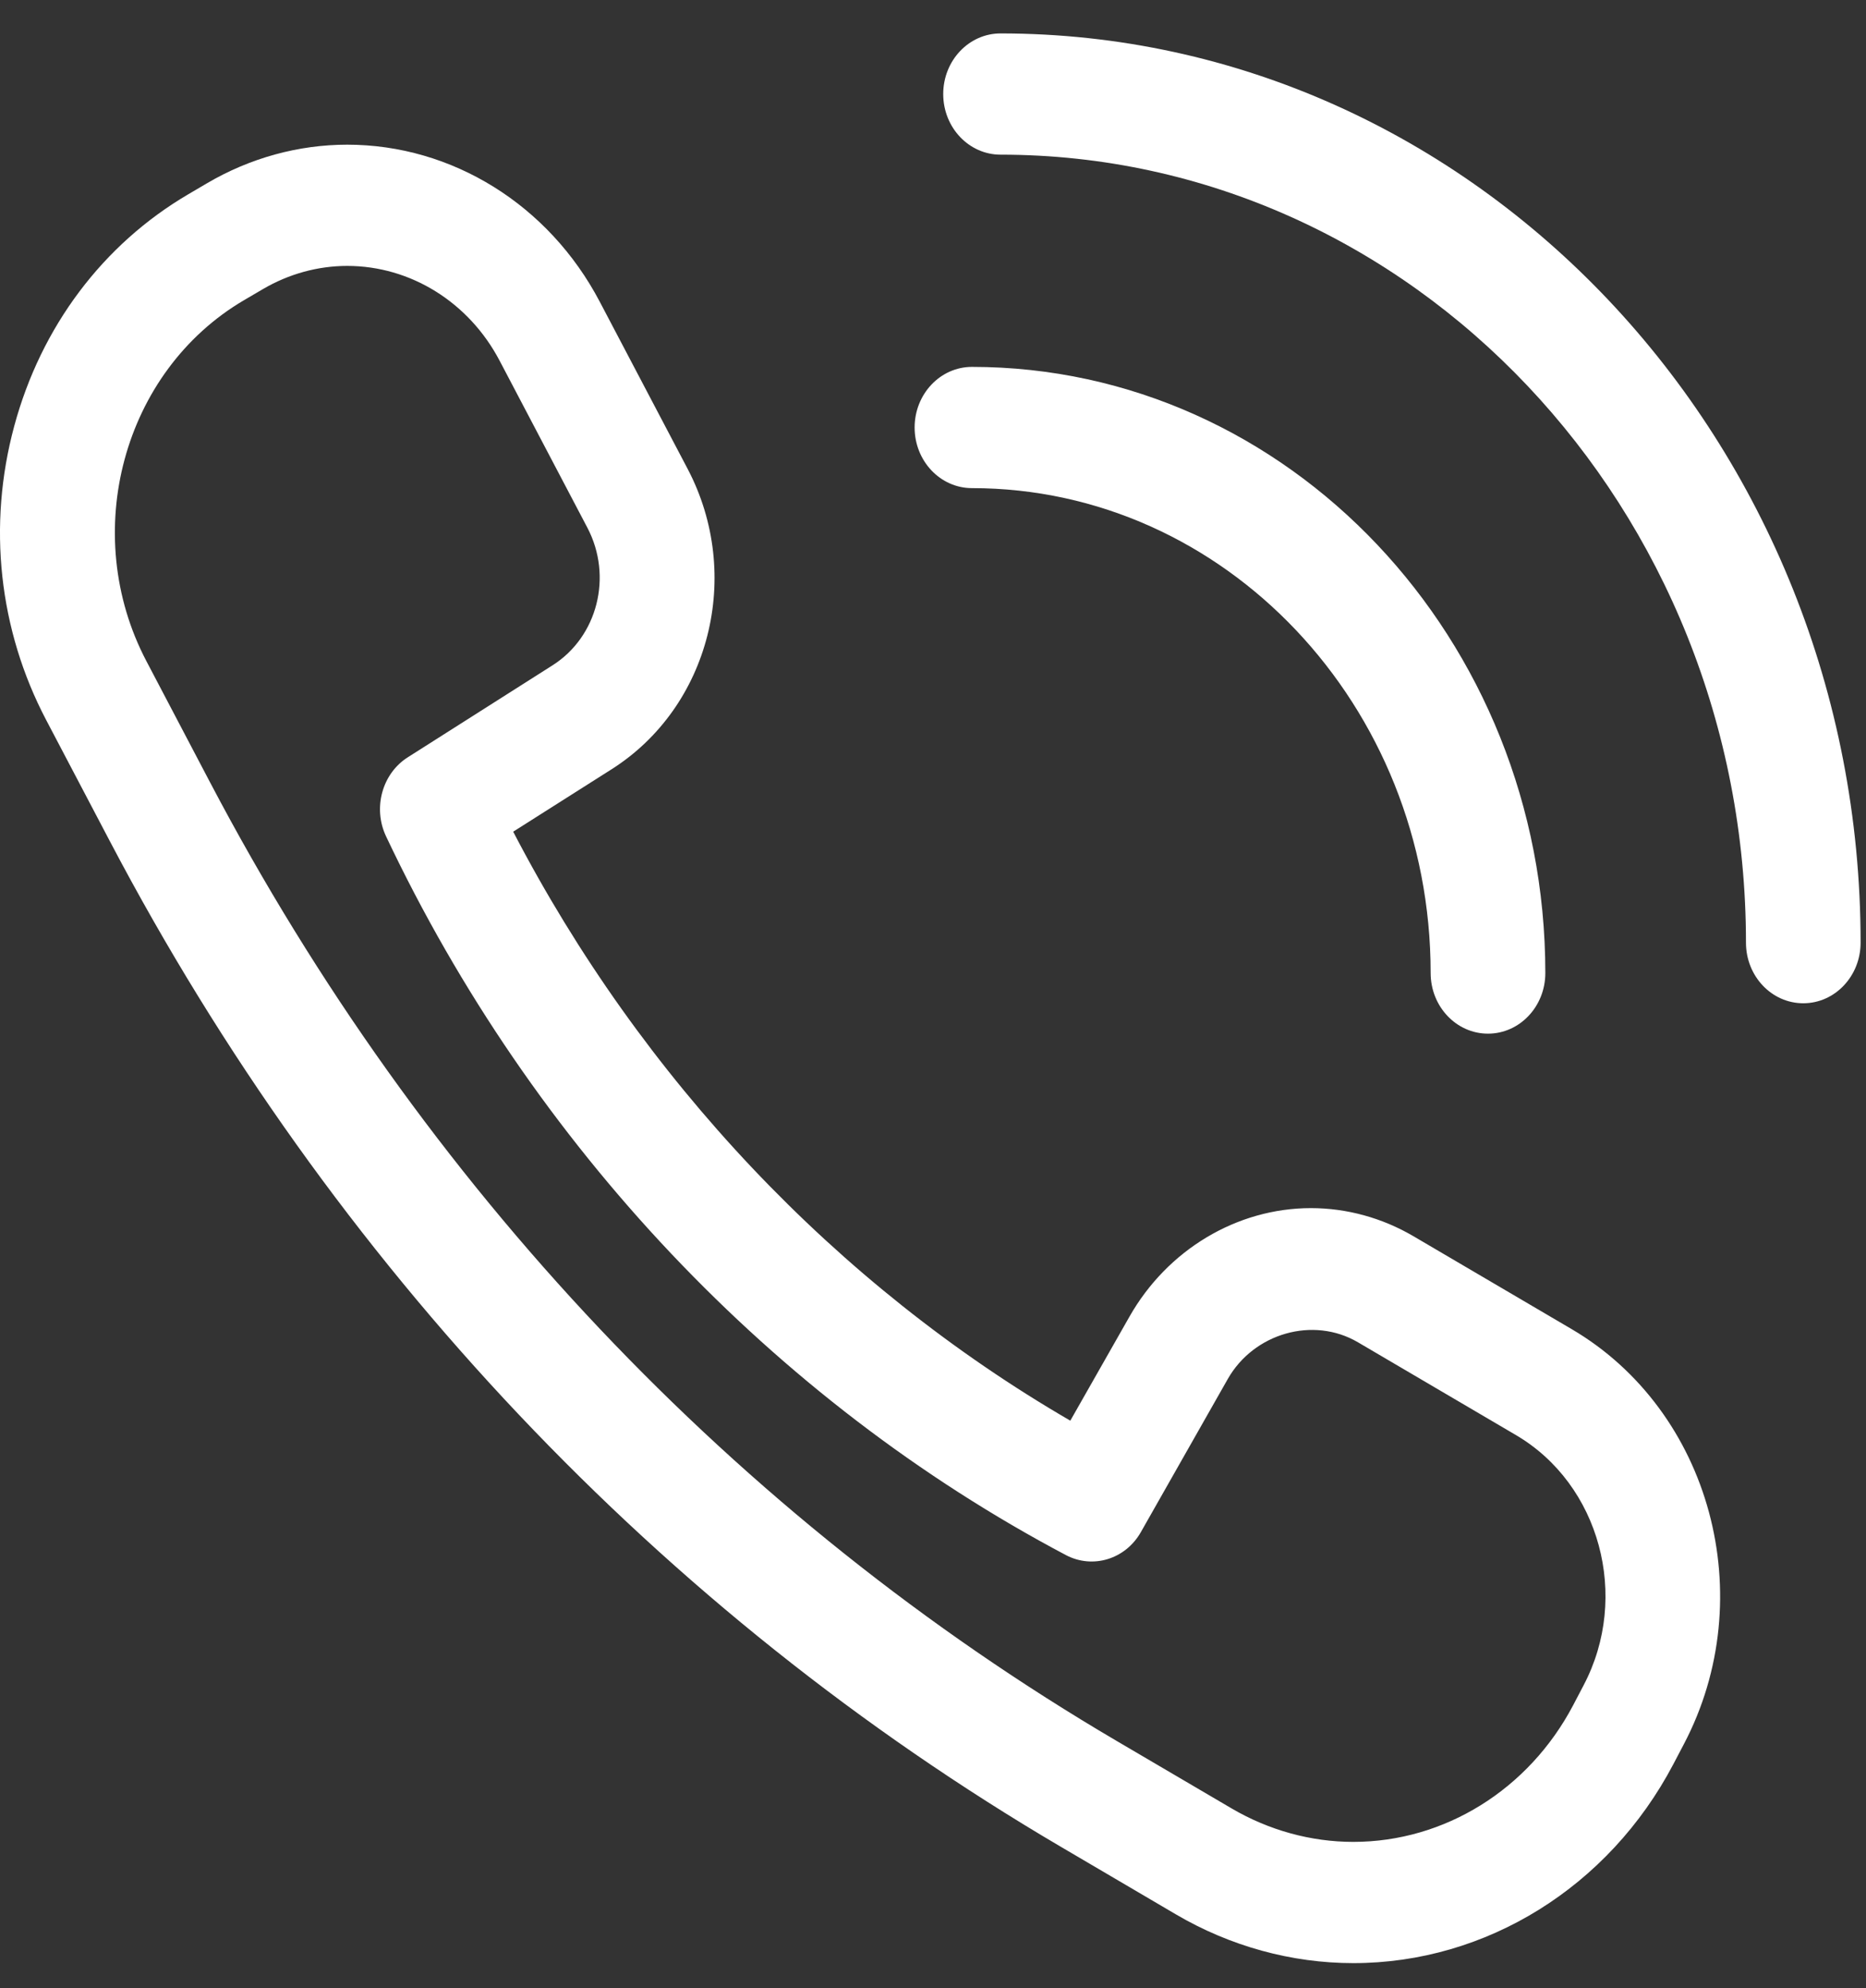 <svg width="46" height="49" viewBox="0 0 46 49" fill="none" xmlns="http://www.w3.org/2000/svg">
<rect x="0" y="0" width="46" height="49" fill="#333333" stroke="none"/>
<path d="M38.745 32.76L34.846 30.471C34.073 30.017 33.198 29.777 32.317 29.777C30.494 29.777 28.779 30.802 27.842 32.454L26.385 35.016C20.625 31.673 15.815 26.588 12.651 20.499L15.076 18.961C17.501 17.423 18.325 14.171 16.951 11.556L14.785 7.437C13.531 5.049 11.145 3.566 8.559 3.566C7.358 3.566 6.165 3.894 5.108 4.514L4.642 4.788C2.536 6.024 1.012 8.053 0.351 10.502C-0.311 12.95 -0.031 15.523 1.139 17.748L2.712 20.741C8.189 31.161 16.296 39.731 26.159 45.523L28.989 47.185C30.326 47.97 31.838 48.386 33.361 48.386C36.638 48.386 39.661 46.507 41.251 43.482L41.51 42.989C43.415 39.364 42.175 34.775 38.745 32.76ZM39.039 41.537L38.78 42.031C37.688 44.106 35.611 45.398 33.361 45.398C32.317 45.398 31.28 45.112 30.361 44.573L27.531 42.912C18.131 37.391 10.403 29.222 5.182 19.29L3.61 16.297C1.952 13.144 3.031 9.152 6.015 7.399L6.481 7.126C7.118 6.752 7.837 6.554 8.559 6.554C10.119 6.554 11.558 7.448 12.315 8.888L14.48 13.007C15.109 14.205 14.732 15.695 13.62 16.399L10.053 18.665C9.42 19.066 9.187 19.916 9.517 20.614C13.12 28.23 19.073 34.521 26.28 38.331C26.939 38.676 27.744 38.433 28.124 37.763L30.265 33.992C30.908 32.858 32.373 32.438 33.474 33.083L37.372 35.372C39.44 36.587 40.188 39.353 39.039 41.537Z" fill="white"/>
<path d="M24.665 3.812C34.798 3.812 43.041 12.524 43.041 23.234C43.041 24.059 43.673 24.728 44.454 24.728C45.234 24.728 45.867 24.059 45.867 23.234C45.867 10.877 36.356 0.824 24.665 0.824C23.885 0.824 23.252 1.493 23.252 2.318C23.252 3.143 23.885 3.812 24.665 3.812Z" fill="white"/>
<path d="M23.96 12.031C30.195 12.031 35.268 17.393 35.268 23.983C35.268 24.808 35.901 25.477 36.681 25.477C37.462 25.477 38.095 24.808 38.095 23.983C38.095 15.745 31.755 9.043 23.96 9.043C23.18 9.043 22.547 9.712 22.547 10.537C22.547 11.362 23.18 12.031 23.96 12.031Z" fill="white"/>
</svg>
